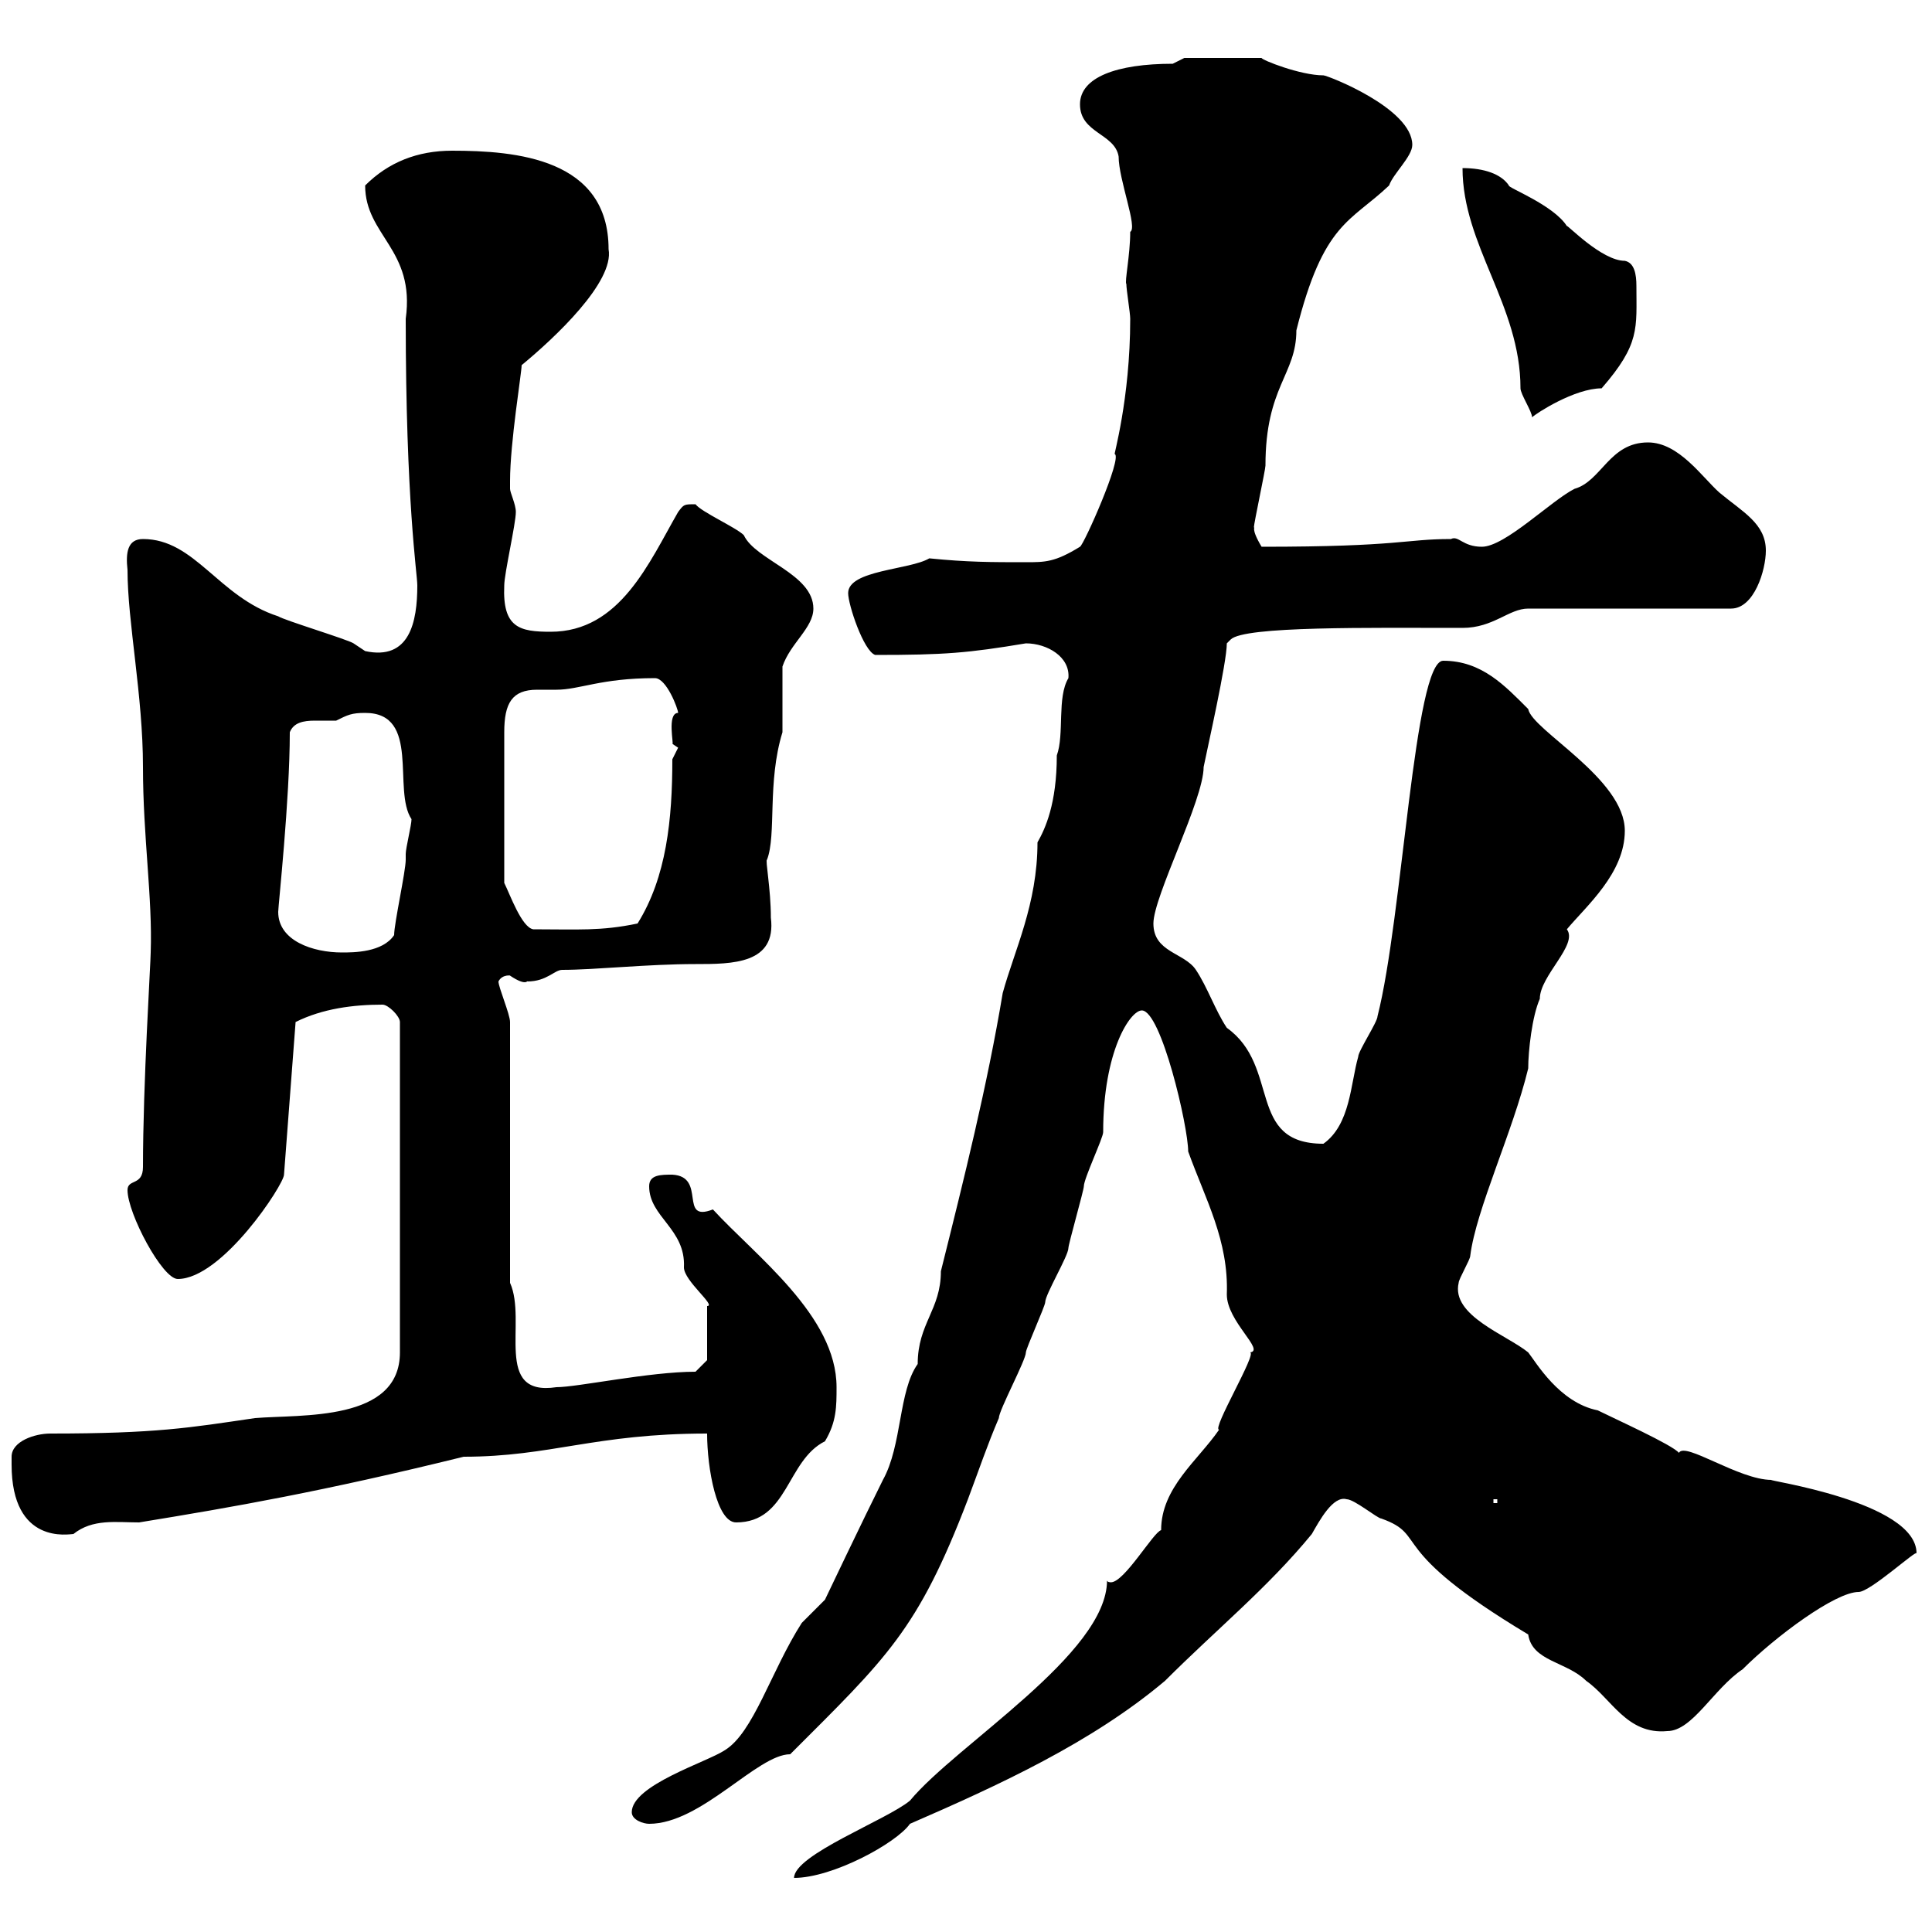 <svg xmlns="http://www.w3.org/2000/svg" xmlns:xlink="http://www.w3.org/1999/xlink" width="300" height="300"><path d="M171.90 245.40C171.90 256.80 148.50 270.90 141.30 279.60C137.70 282.60 123.30 288 123.30 291.60C129.30 291.60 139.20 286.20 141.30 283.20C155.10 277.20 169.50 270.60 180.90 261C189 252.90 196.80 246.60 203.70 238.20C204.90 236.10 207 232.20 209.10 232.80C210.30 232.80 213.90 235.80 214.50 235.80C222 238.50 214.80 240.30 237.30 253.80C237.90 258 243.30 258 246.30 261C250.20 263.70 252.60 269.40 258.90 268.80C262.80 268.80 266.10 262.20 270.60 259.20C275.70 254.10 285 247.20 288.60 247.20C290.40 247.20 297.60 240.60 297.60 241.20C297.60 233.10 273.60 229.80 275.10 229.80C270 229.80 261.60 223.80 260.70 225.60C259.80 224.40 250.50 220.20 248.10 219C242.10 217.80 238.50 211.50 237.30 210C234 207.30 225.30 204.30 226.50 199.20C226.50 198.60 228.30 195.60 228.30 195C229.20 187.80 234.90 175.80 237.30 165.90C237.30 163.20 237.90 157.80 239.10 155.10C239.10 151.50 245.10 146.70 243.30 144.30C246.30 140.70 252.30 135.60 252.30 129C252.30 120.90 237.90 113.40 237.30 110.10C233.70 106.50 230.10 102.60 224.10 102.60C219.60 102.60 217.80 142.50 213.90 157.80C213.90 158.70 210.90 163.20 210.90 164.10C209.70 168.30 209.70 174.60 205.50 177.60C193.50 177.60 198.90 165.60 190.50 159.60C188.70 156.90 187.50 153.30 185.70 150.60C183.90 147.90 179.10 147.90 179.10 143.40C179.10 139.20 186.90 124.20 186.90 119.10C187.50 116.10 190.50 102.90 190.50 99.90L191.10 99.30C193.20 97.20 212.70 97.50 227.10 97.50C231.90 97.50 234.30 94.50 237.30 94.50L268.80 94.50C272.40 94.50 274.20 88.50 274.20 85.50C274.20 81.30 270.60 79.50 267 76.50C264.30 74.10 260.70 68.70 255.90 68.70C249.90 68.70 248.70 74.70 244.50 75.90C240.90 77.70 233.70 84.90 230.10 84.90C227.10 84.90 226.50 83.10 225.30 83.70C218.10 83.70 217.50 84.90 195.90 84.90C194.10 81.90 195 81.90 194.70 81.90C194.70 81.30 196.50 72.90 196.50 72.30C196.50 60 201.30 58.20 201.30 51.30C205.50 34.50 209.70 34.50 215.70 28.80C216.30 27 219.30 24.30 219.30 22.50C219.30 16.80 206.10 11.70 205.50 11.70C201.90 11.70 195.90 9.30 195.90 9L183.90 9C183.90 9 182.10 9.90 182.10 9.90C173.40 9.90 167.70 12 167.70 16.20C167.70 20.70 173.10 20.70 173.70 24.30C173.70 27.90 176.70 35.40 175.50 36C175.50 39.60 174.60 43.80 174.90 44.10C174.90 45 175.50 48.60 175.50 49.50C175.50 62.10 172.80 71.10 173.10 70.50C174.30 71.10 168.30 84.60 167.70 84.90C163.80 87.30 162.30 87.30 159.30 87.30C153.90 87.30 150.30 87.30 144.30 86.70C141.30 88.50 131.70 88.50 131.70 92.10C131.70 93.90 134.10 101.10 135.90 101.70C146.70 101.70 150.30 101.40 159.30 99.90C162.60 99.90 166.20 102 165.90 105.30C164.10 108.30 165.30 114 164.10 117.30C164.10 124.80 162.30 128.70 161.10 130.80C161.10 140.40 157.50 147.60 155.70 154.20C153.30 168.60 149.70 183 146.10 197.40C146.10 203.40 142.50 205.50 142.50 211.80C139.50 216 140.10 224.40 137.10 229.80C134.10 235.80 128.10 248.40 128.10 248.40L124.50 252C119.70 259.50 117 269.10 112.50 271.80C109.80 273.60 98.10 277.20 98.10 281.40C98.10 282.60 99.90 283.20 100.80 283.20C108.90 283.20 117.60 272.40 122.70 272.40C137.70 257.40 142.50 253.20 150.30 232.80C152.10 228 153.30 224.40 155.10 220.20C155.10 219 159.30 211.20 159.30 210C159.30 209.40 162.30 202.80 162.30 202.20C162.30 201 165.90 195 165.90 193.80C165.90 193.20 168.30 184.80 168.30 184.20C168.30 183 171.30 176.70 171.30 175.80C171.30 163.20 175.50 156.90 177.30 156.90C180.30 156.90 184.50 174.90 184.50 178.80C187.20 186.30 190.80 192.60 190.50 201C190.50 205.20 196.50 209.70 194.10 210C195.30 210 188.10 222 189.30 222C186 226.80 180.30 231 180.30 237.60C179.10 237.90 174.60 245.70 172.50 245.70C172.50 245.70 171.90 245.70 171.90 245.40ZM1.80 226.20C1.80 227.40 1.80 227.40 1.80 227.40C1.80 240 10.80 238.20 11.40 238.20C14.40 235.80 18 236.40 21.60 236.40C36.30 234 50.10 231.60 72 226.20C85.50 226.20 92.40 222.60 109.80 222.60C109.80 228 111.30 236.40 114.30 236.40C122.40 236.40 122.10 226.80 128.10 223.80C129.90 220.80 129.90 218.40 129.90 215.40C129.90 204.30 117.30 195 110.70 187.80C105.30 189.90 109.80 182.70 104.40 182.40C102.60 182.40 100.80 182.40 100.80 184.20C100.80 189 106.50 190.80 106.20 196.80C106.20 198.90 111.30 202.80 109.80 202.80C109.80 204.30 109.80 209.40 109.80 211.20L108 213C100.80 213 89.70 215.40 86.40 215.40C76.50 216.90 81.90 205.20 79.20 199.20L79.20 158.70C79.20 157.50 77.40 153.30 77.40 152.40C78 151.20 79.50 151.50 79.20 151.50C81.90 153.30 81.90 152.10 81.90 152.40C84.90 152.40 86.10 150.60 87.30 150.60C92.40 150.60 100.50 149.70 108 149.70C113.70 149.70 120.60 149.70 119.70 142.50C119.70 138 118.80 133.50 119.10 133.50C120.60 129.60 119.10 121.50 121.50 113.70C121.50 112.50 121.50 104.70 121.50 103.50C122.70 99.90 126.30 97.50 126.30 94.50C126.30 89.10 117.30 87 115.50 83.10C114.30 81.90 108.90 79.50 108 78.30C106.20 78.30 106.20 78.30 105.30 79.50C100.80 87.30 96.30 98.10 85.50 98.10C80.70 98.10 78 97.50 78.30 90.90C78.30 89.10 80.10 81.30 80.10 79.50C80.10 78.30 79.20 76.50 79.20 75.90C79.20 74.70 79.20 74.70 79.20 74.70C79.20 68.70 81 57.90 81 56.70C86.10 52.50 95.40 43.80 94.50 38.70C94.50 24.60 80.10 23.40 70.20 23.40C64.80 23.40 60.30 25.20 56.70 28.80C56.70 36.60 64.50 38.70 63 49.50C63 78 64.80 89.10 64.80 90.90C64.80 96.60 63.60 102.60 56.70 101.10C56.70 101.10 54.90 99.90 54.90 99.90C54 99.30 44.10 96.30 43.20 95.70C33.90 92.70 30.30 83.70 22.20 83.70C19.80 83.70 19.50 85.80 19.80 88.50C19.80 96.60 22.20 108 22.20 119.10C22.20 129.90 23.70 139.50 23.40 147.90C23.40 149.40 22.20 168.30 22.20 181.20C22.20 184.20 19.80 183 19.80 184.80C19.80 188.40 25.20 198.60 27.60 198.60C34.50 198.60 44.10 183.90 44.10 182.40L45.90 158.70C50.10 156.60 54.90 156 59.40 156C60.30 156 62.10 157.80 62.10 158.70L62.10 210C62.10 220.80 46.80 219.60 39.60 220.20C29.40 221.70 24.30 222.60 7.80 222.60C5.40 222.60 1.80 223.80 1.80 226.20ZM231.90 232.80L232.50 232.80L232.50 233.40L231.90 233.40ZM43.20 141.60C43.20 140.70 45 124.20 45 113.70C45.60 112.20 47.10 111.90 48.90 111.90C50.10 111.90 51.30 111.90 52.20 111.90C54 111 54.60 110.70 56.70 110.70C65.40 110.70 60.90 122.70 63.90 127.20C63.90 128.10 63 131.70 63 132.60C63 132.60 63 133.50 63 133.50C63 135.30 61.20 143.40 61.20 145.20C59.40 147.90 54.90 147.90 53.10 147.90C48.60 147.90 43.20 146.10 43.20 141.60ZM101.70 105.30C103.50 105.30 105.30 110.10 105.30 110.70C103.50 110.70 104.70 115.80 104.40 115.50C104.40 115.50 105.30 116.10 105.30 116.10C105.30 116.10 104.40 117.90 104.40 117.90C104.40 127.20 103.50 136.20 99 143.40C93.30 144.60 89.70 144.30 82.80 144.30C81 144 79.20 138.90 78.30 137.10L78.30 113.70C78.30 109.20 79.50 107.10 83.40 107.10C84.60 107.10 85.50 107.10 86.40 107.10C90 107.10 93.30 105.30 101.70 105.30ZM227.10 26.10C227.10 38.10 236.10 47.40 236.10 60.30C236.10 61.20 237.90 63.90 237.90 64.80C238.50 64.20 244.50 60.30 248.70 60.30C254.70 53.40 254.10 51 254.10 44.40C254.10 42.60 253.80 40.80 252.30 40.50C248.70 40.50 243.30 34.80 243.30 35.10C241.20 31.80 234 29.10 234.30 28.80C233.10 27 230.40 26.10 227.10 26.10Z"/></svg>